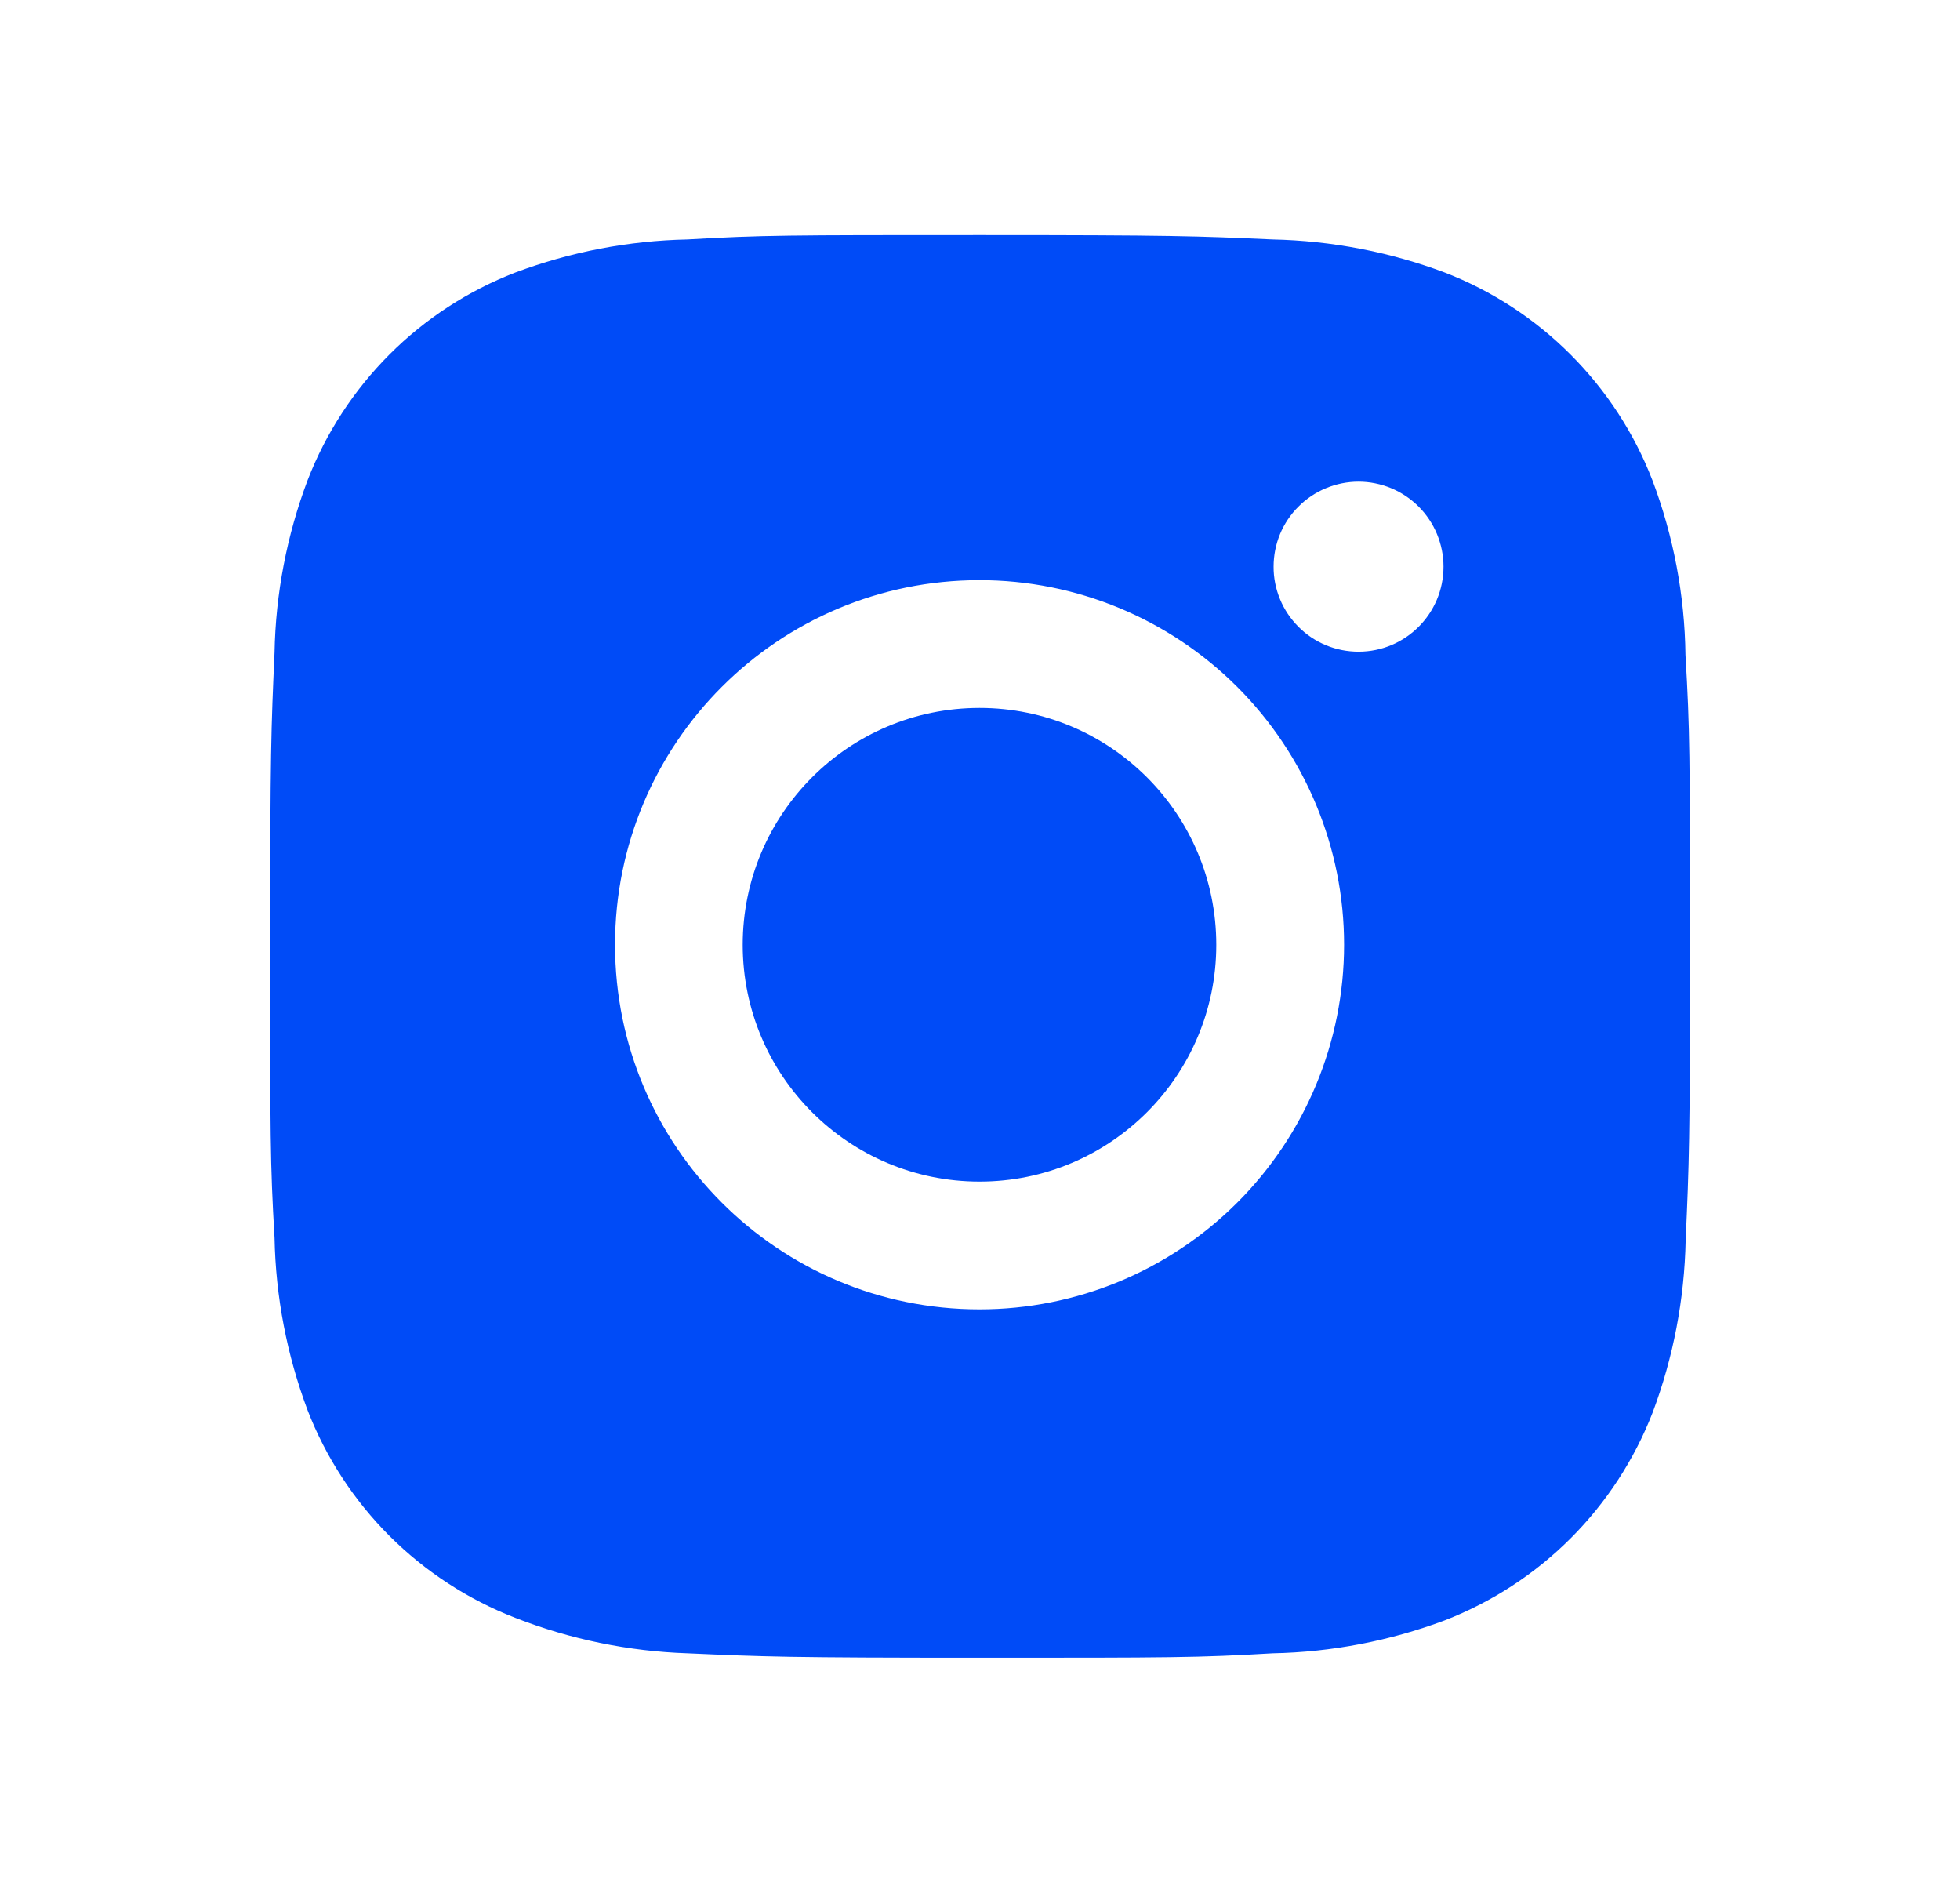 <svg width="29" height="28" viewBox="0 0 29 28" fill="none" xmlns="http://www.w3.org/2000/svg">
<path d="M24.938 9.689C24.927 8.806 24.761 7.931 24.449 7.104C24.179 6.406 23.766 5.773 23.237 5.244C22.709 4.715 22.075 4.302 21.378 4.032C20.561 3.726 19.699 3.56 18.827 3.542C17.705 3.492 17.349 3.478 14.5 3.478C11.651 3.478 11.286 3.478 10.172 3.542C9.3 3.56 8.438 3.726 7.623 4.032C6.925 4.302 6.291 4.715 5.762 5.244C5.234 5.773 4.821 6.406 4.551 7.104C4.244 7.919 4.078 8.782 4.062 9.653C4.012 10.776 3.997 11.132 3.997 13.981C3.997 16.83 3.997 17.194 4.062 18.31C4.079 19.182 4.244 20.043 4.551 20.861C4.821 21.558 5.234 22.192 5.763 22.721C6.293 23.249 6.926 23.662 7.624 23.932C8.437 24.25 9.3 24.428 10.173 24.457C11.296 24.507 11.652 24.522 14.501 24.522C17.35 24.522 17.715 24.522 18.83 24.457C19.701 24.44 20.564 24.274 21.38 23.968C22.077 23.697 22.71 23.285 23.239 22.756C23.768 22.227 24.181 21.593 24.452 20.896C24.759 20.079 24.923 19.218 24.941 18.345C24.991 17.222 25.006 16.866 25.006 14.016C25.004 11.167 25.004 10.806 24.938 9.689ZM14.493 19.369C11.513 19.369 9.1 16.955 9.1 13.975C9.1 10.996 11.513 8.582 14.493 8.582C15.924 8.582 17.295 9.15 18.307 10.162C19.318 11.173 19.887 12.545 19.887 13.975C19.887 15.406 19.318 16.778 18.307 17.789C17.295 18.801 15.924 19.369 14.493 19.369ZM20.101 9.64C19.936 9.64 19.772 9.608 19.62 9.545C19.467 9.482 19.328 9.389 19.212 9.272C19.095 9.155 19.002 9.017 18.939 8.864C18.876 8.711 18.843 8.548 18.844 8.382C18.844 8.217 18.876 8.054 18.939 7.901C19.002 7.749 19.095 7.61 19.212 7.494C19.328 7.377 19.467 7.284 19.62 7.221C19.772 7.158 19.936 7.125 20.101 7.125C20.266 7.125 20.429 7.158 20.582 7.221C20.734 7.284 20.873 7.377 20.99 7.494C21.106 7.61 21.199 7.749 21.262 7.901C21.325 8.054 21.358 8.217 21.358 8.382C21.358 9.078 20.795 9.64 20.101 9.64Z" fill="#004BF7"/>
<path d="M14.493 17.479C16.428 17.479 17.996 15.911 17.996 13.976C17.996 12.041 16.428 10.472 14.493 10.472C12.558 10.472 10.989 12.041 10.989 13.976C10.989 15.911 12.558 17.479 14.493 17.479Z" fill="#004BF7"/>
</svg>
